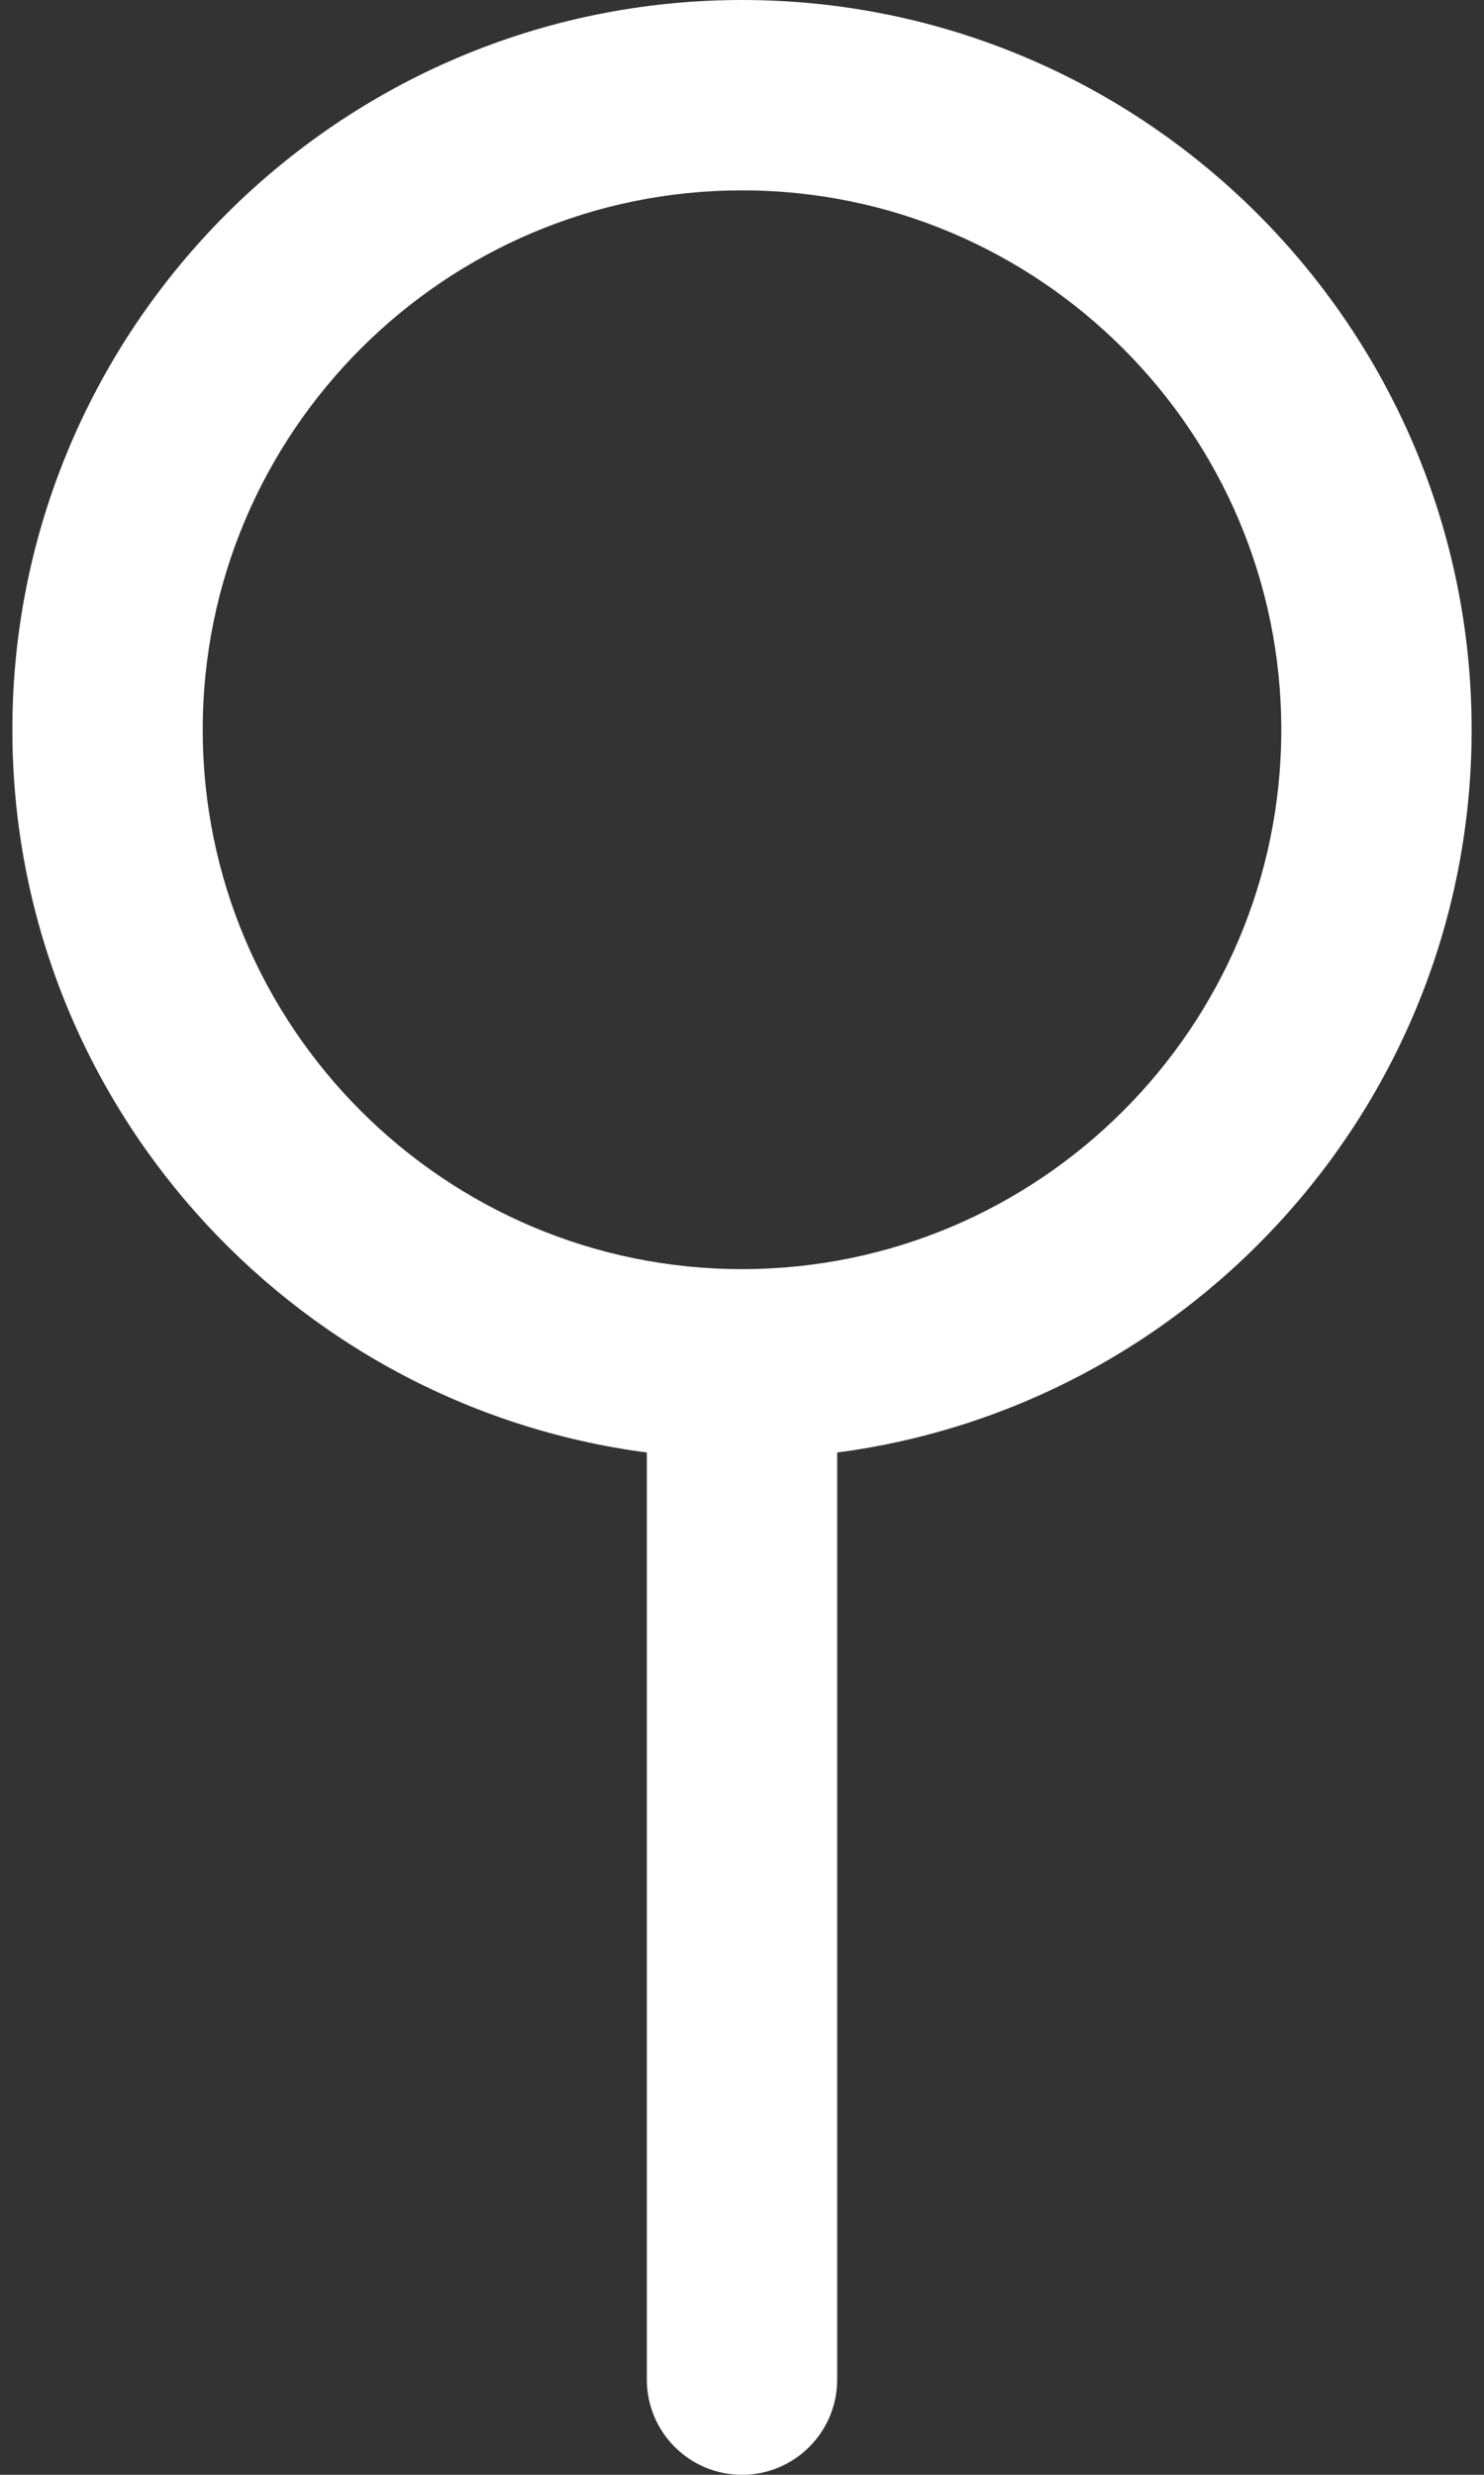 <svg width="60" height="100" viewBox="0 0 60 100" fill="none" xmlns="http://www.w3.org/2000/svg">
<rect x="0" y="0" width="60" height="100" fill="#333333" stroke="none"/>
<path d="M59.5 29.487C59.5 13.231 46.264 0 30 0C13.736 0 0.5 13.231 0.5 29.487C0.5 44.441 11.705 56.8 26.152 58.692V96.154C26.152 98.277 27.876 100 30 100C32.124 100 33.848 98.277 33.848 96.154V58.692C48.295 56.8 59.5 44.436 59.5 29.487ZM30 51.282C17.979 51.282 8.196 41.503 8.196 29.487C8.196 17.472 17.979 7.692 30 7.692C42.021 7.692 51.804 17.472 51.804 29.487C51.804 41.503 42.021 51.282 30 51.282Z" fill="white"/>
</svg>

